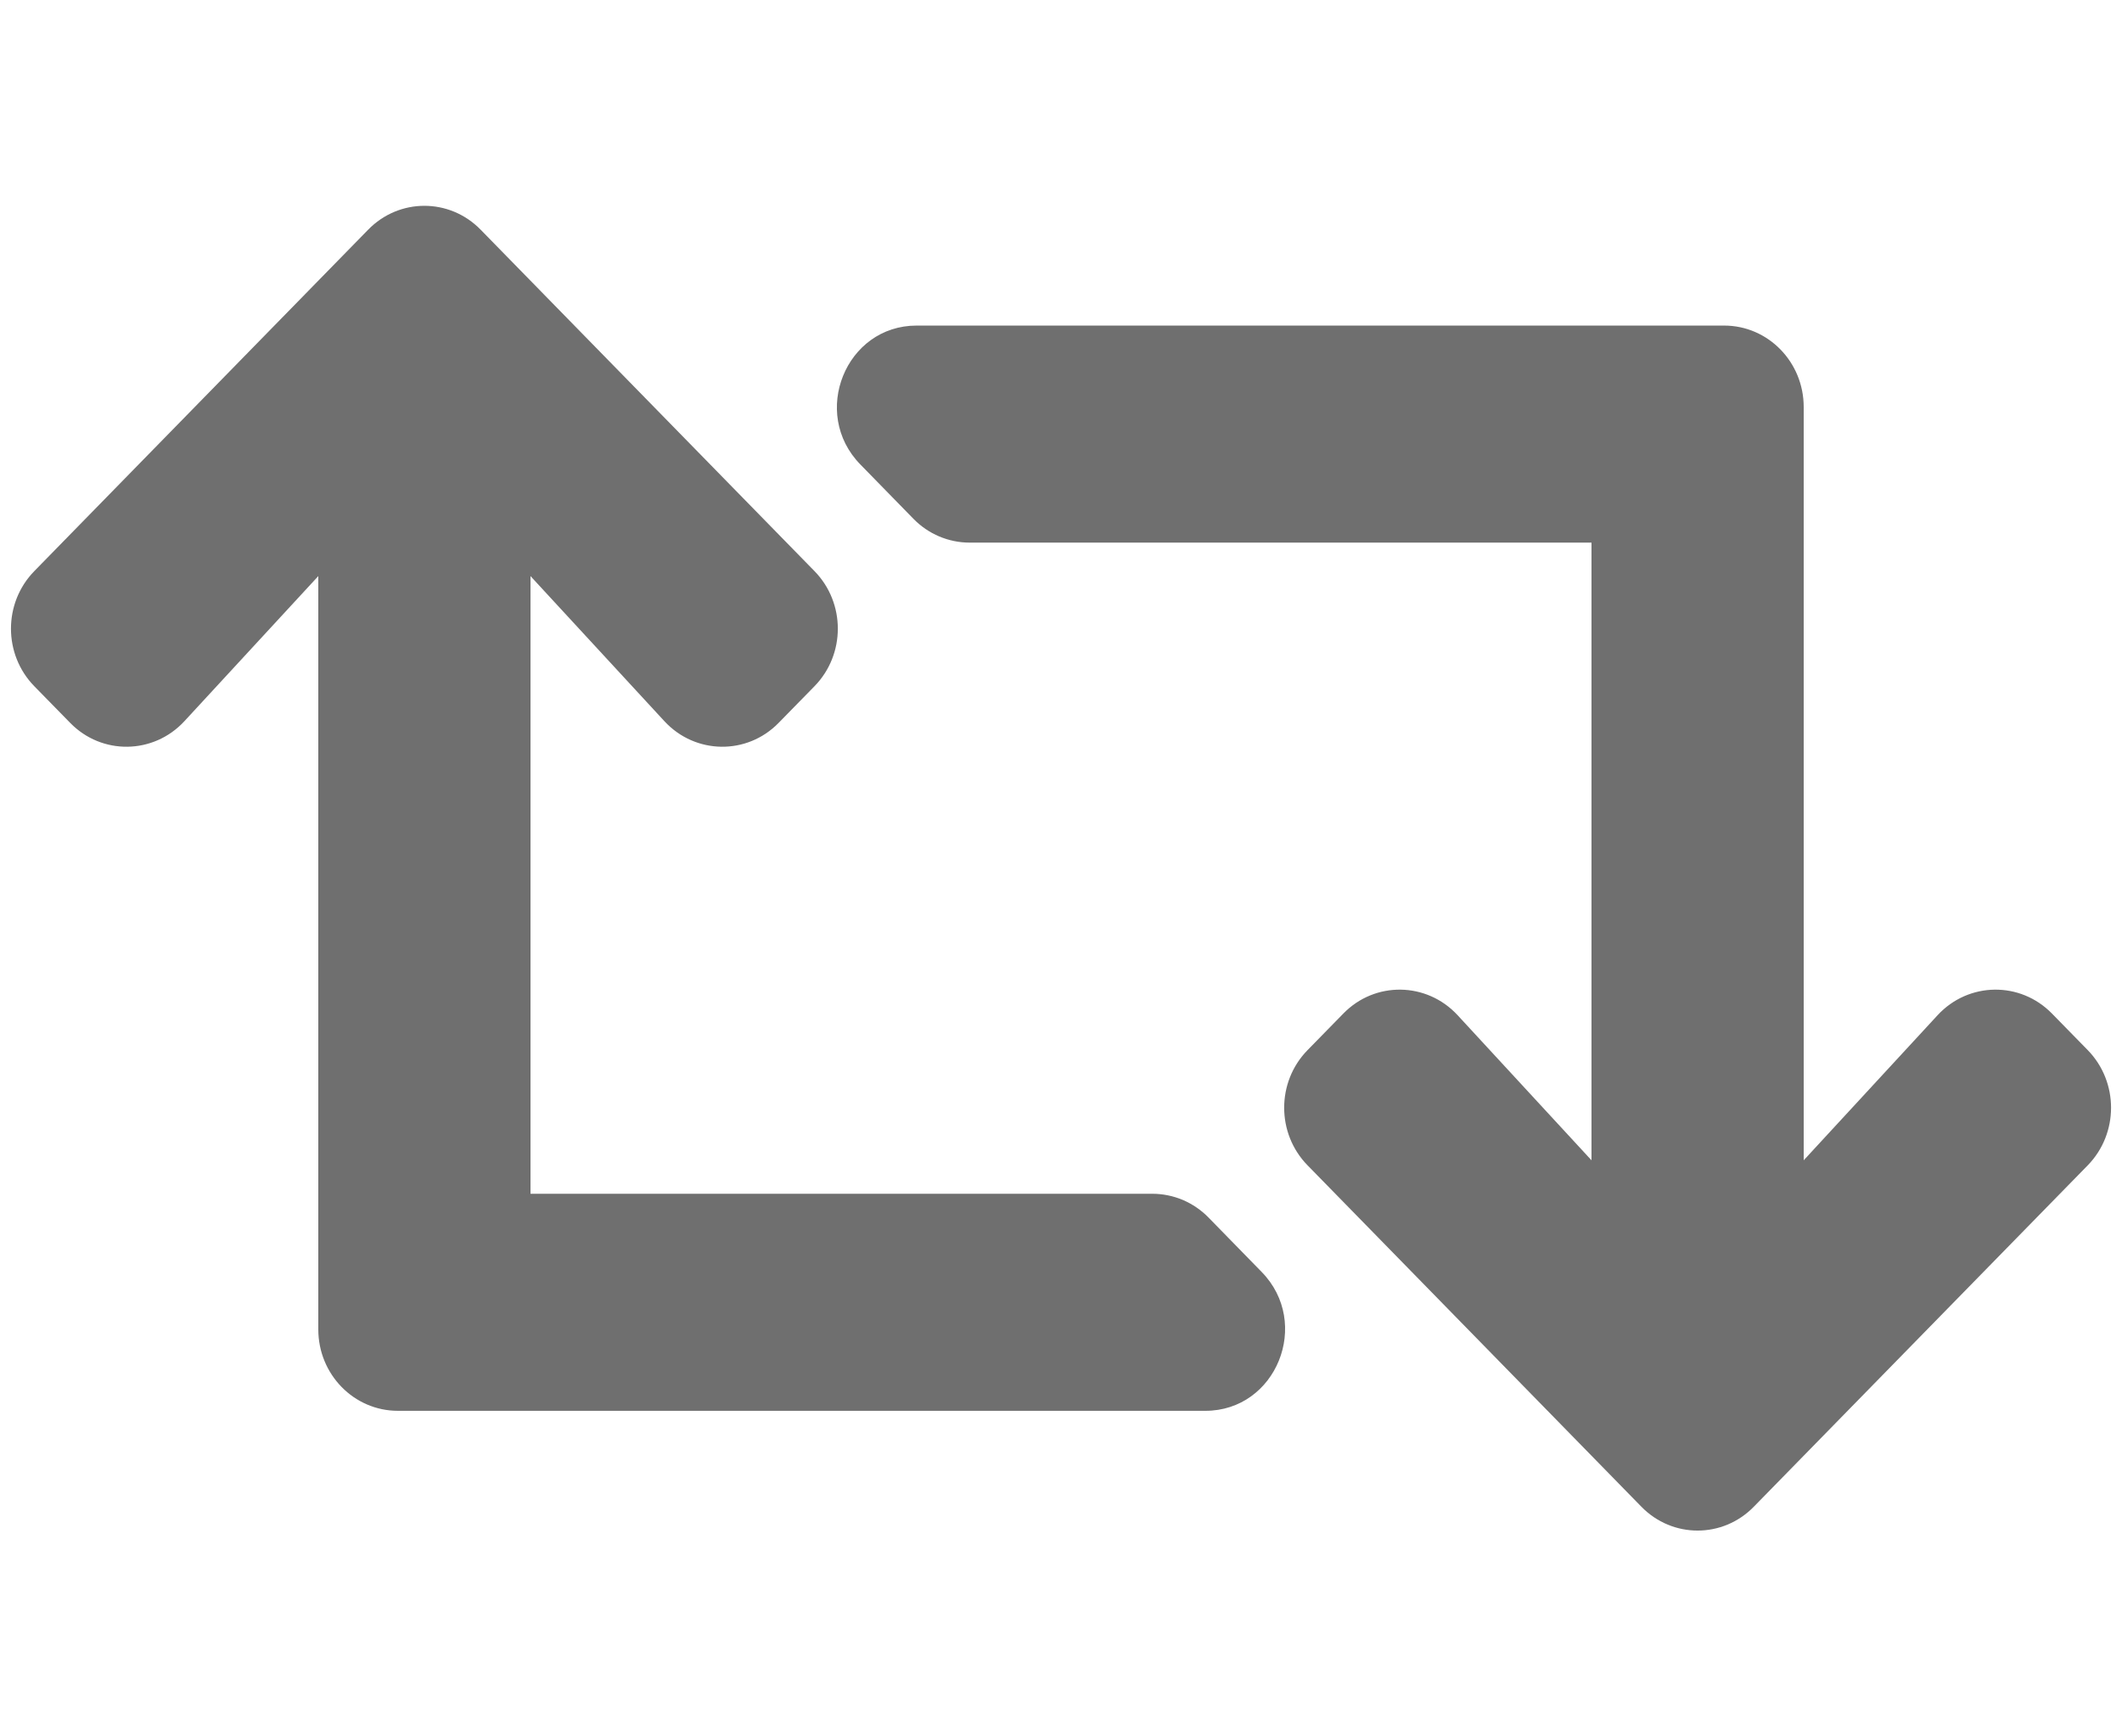 <svg width="22" height="18" viewBox="0 0 22 18" fill="none" xmlns="http://www.w3.org/2000/svg">
<path d="M21.645 12.08L18.183 15.619C17.861 15.949 17.339 15.949 17.017 15.619L13.556 12.08C13.233 11.75 13.233 11.216 13.556 10.886L13.928 10.506C14.256 10.17 14.791 10.178 15.111 10.523L16.5 12.028V5.625H10.053C9.834 5.625 9.624 5.536 9.47 5.378L8.92 4.815C8.4 4.284 8.768 3.375 9.503 3.375H17.875C18.331 3.375 18.7 3.753 18.7 4.219V12.028L20.089 10.523C20.409 10.178 20.944 10.17 21.273 10.506L21.645 10.886C21.967 11.216 21.967 11.75 21.645 12.08ZM12.53 12.622C12.454 12.544 12.363 12.482 12.263 12.439C12.163 12.397 12.055 12.375 11.947 12.375H5.5V5.972L6.889 7.477C7.209 7.822 7.744 7.83 8.072 7.494L8.444 7.114C8.767 6.784 8.767 6.25 8.444 5.92L4.983 2.381C4.661 2.051 4.139 2.051 3.817 2.381L0.356 5.92C0.033 6.25 0.033 6.784 0.356 7.114L0.728 7.494C1.056 7.83 1.591 7.822 1.911 7.477L3.3 5.972V13.781C3.3 14.247 3.669 14.625 4.125 14.625H12.497C13.232 14.625 13.6 13.716 13.08 13.185L12.53 12.622Z" fill="#6F6F6F"/>
</svg>
